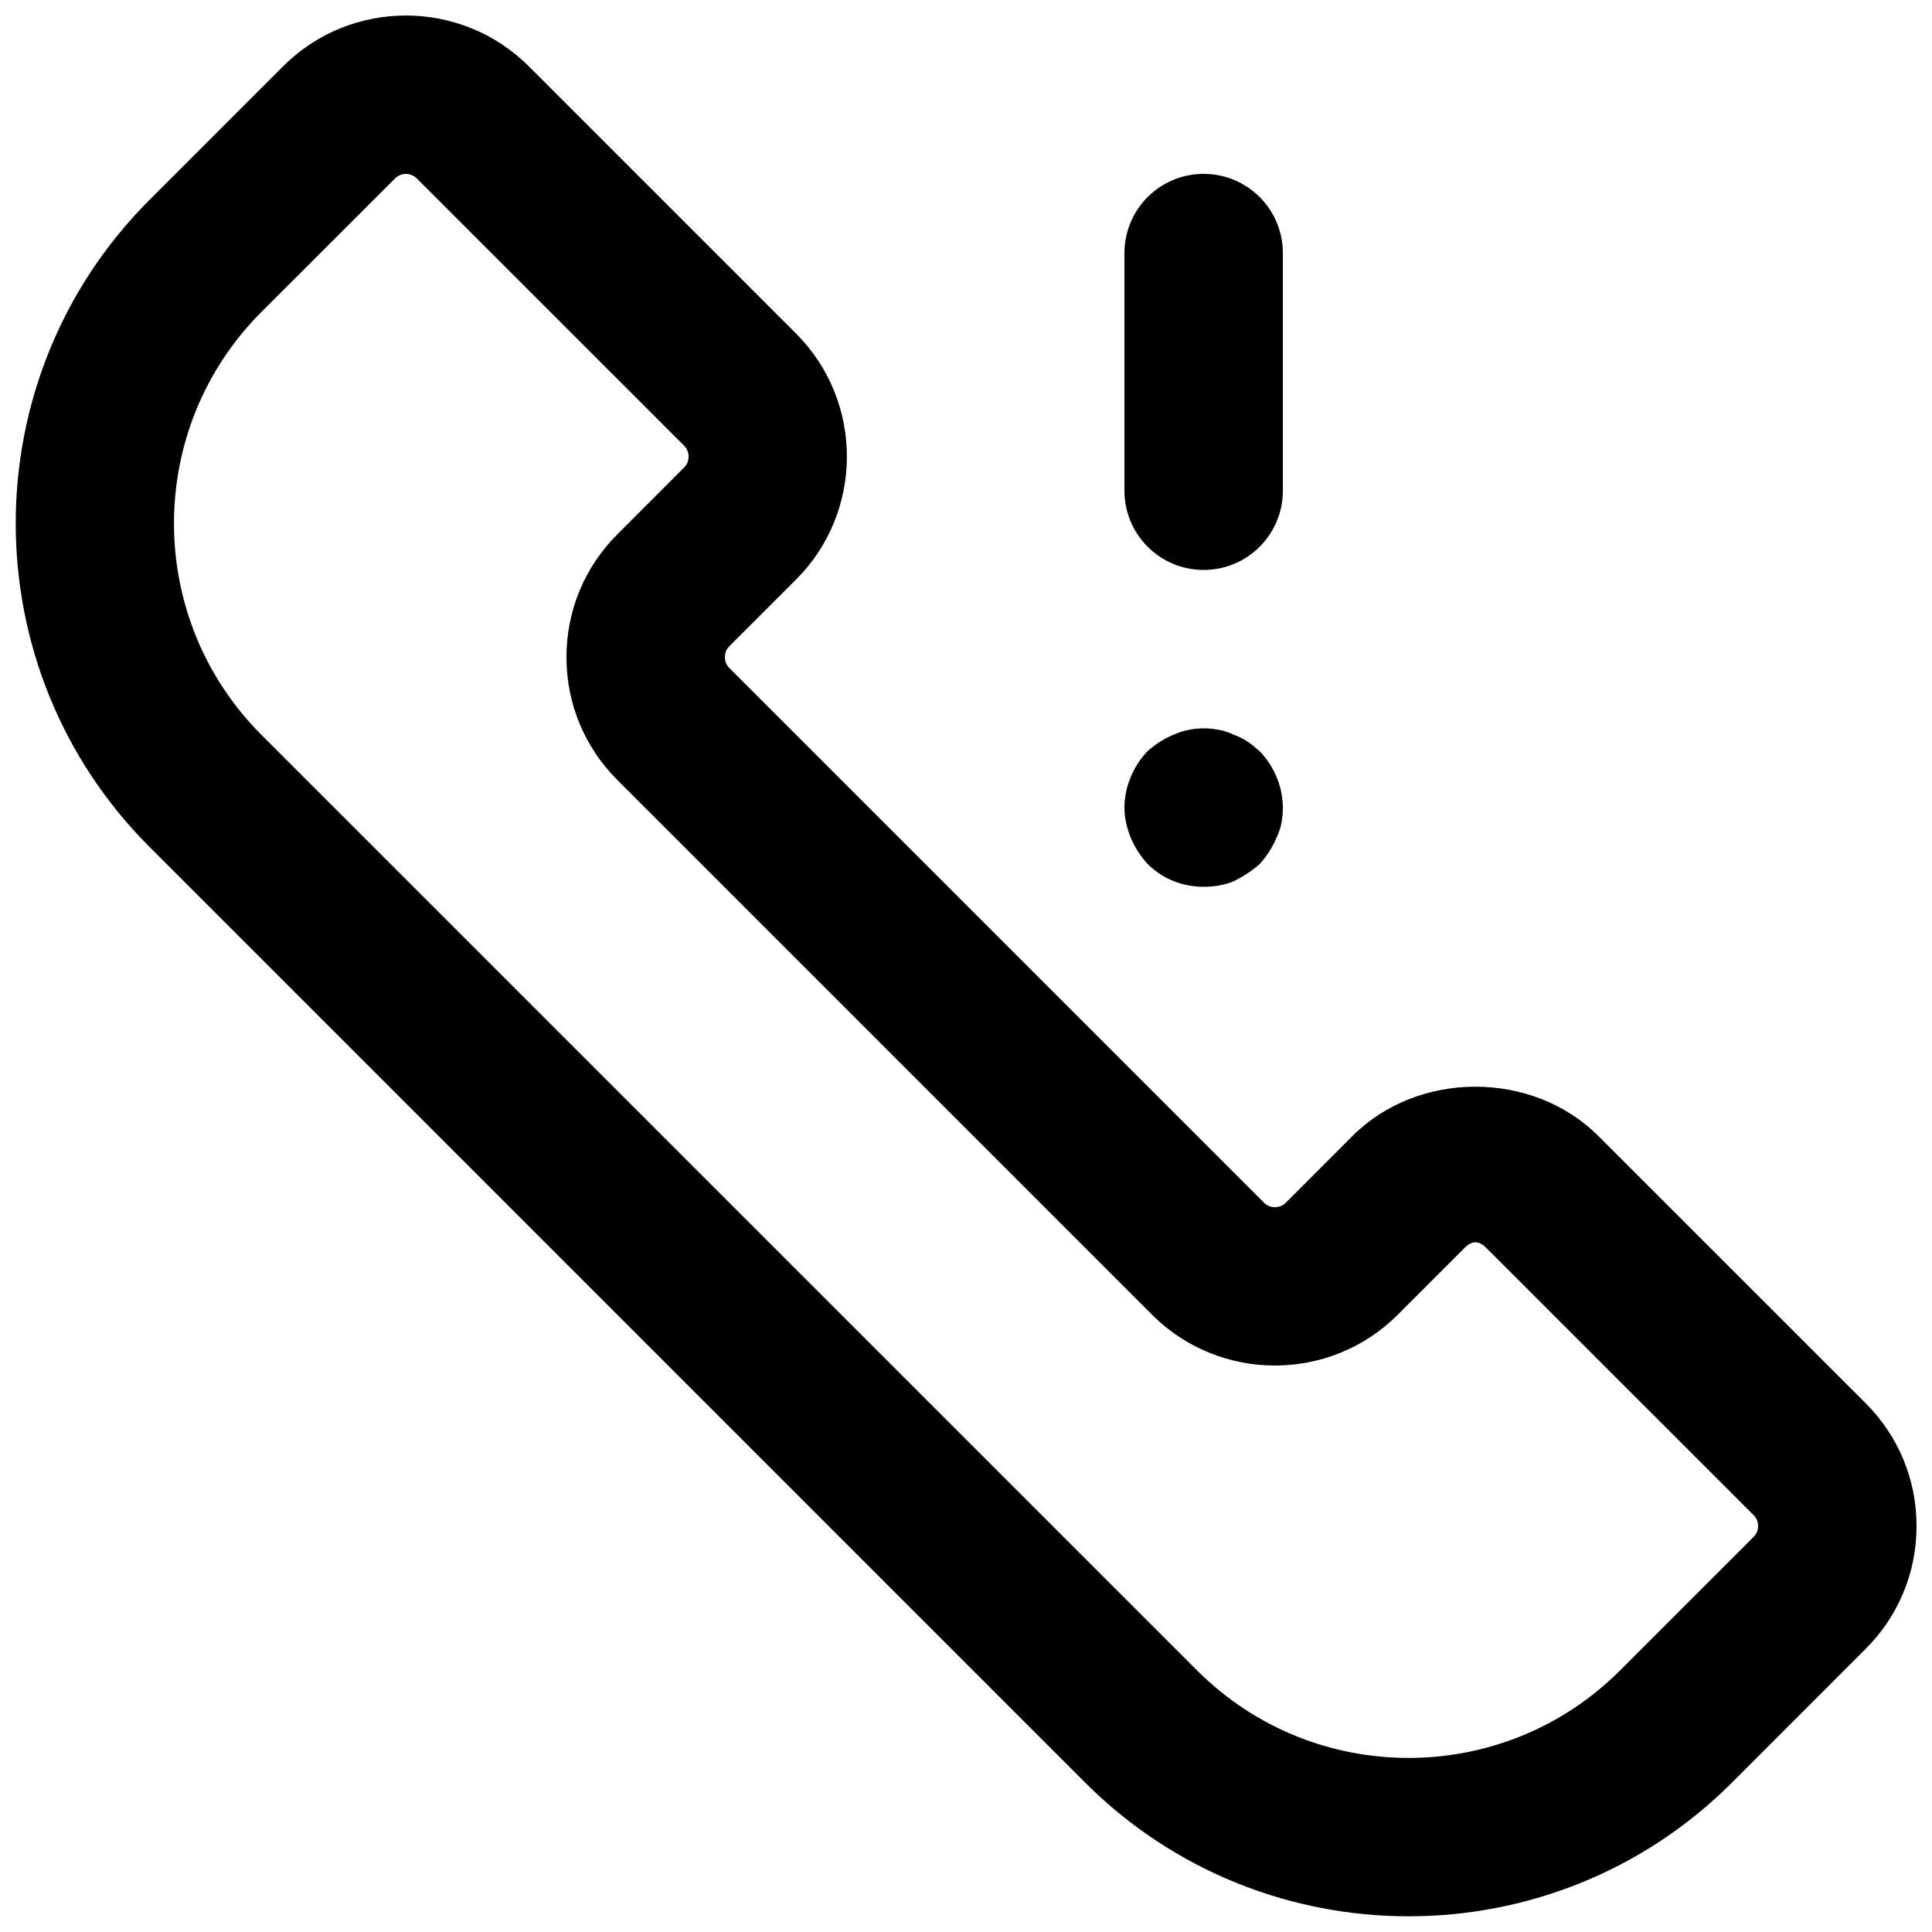 <?xml version="1.0" encoding="UTF-8"?>
<!-- Uploaded to: SVG Repo, www.svgrepo.com, Generator: SVG Repo Mixer Tools -->
<svg width="800px" height="800px" version="1.1" viewBox="144 144 512 512" xmlns="http://www.w3.org/2000/svg">
 <defs>
  <clipPath id="a">
   <path d="m148.09 148.09h503.81v503.81h-503.81z"/>
  </clipPath>
 </defs>
 <g clip-path="url(#a)">
  <path d="m517.28 651.84c-31.047 0-62.074-11.82-85.711-35.434l-247.98-248c-47.23-47.254-47.23-124.15 0-171.4l35.434-35.434c17.949-17.949 47.148-17.949 65.117 0l70.848 70.848c17.926 17.949 17.926 47.168 0.02 65.117l-17.734 17.734c-0.984 0.988-1.176 2.102-1.176 2.879s0.211 1.891 1.176 2.875l141.72 141.72c1.594 1.574 4.176 1.555 5.75 0l17.676-17.695c17.402-17.422 47.734-17.422 65.16 0l70.848 70.828c8.691 8.688 13.477 20.23 13.477 32.535 0 12.301-4.785 23.867-13.496 32.559l-35.414 35.434c-23.637 23.637-54.664 35.434-85.711 35.434zm-265.7-461.76c-1.051 0-2.078 0.418-2.879 1.195l-35.434 35.414c-30.879 30.898-30.879 81.133 0 112.04l248 247.98c30.898 30.879 81.133 30.879 112.04 0l35.434-35.434c0.969-0.969 1.176-2.102 1.176-2.856 0-0.754-0.211-1.891-1.176-2.875l-70.871-70.848c-1.996-1.973-3.777-1.953-5.711-0.02 0 0.02 0 0.02-0.02 0.02l-17.719 17.719c-17.949 17.949-47.168 17.949-65.117 0l-141.71-141.72c-8.688-8.691-13.477-20.234-13.477-32.535 0-12.305 4.789-23.871 13.5-32.562l17.695-17.719c1.574-1.574 1.574-4.176-0.02-5.773l-70.848-70.824c-0.777-0.777-1.828-1.195-2.856-1.195zm265.7 269.79h0.211z"/>
 </g>
 <path d="m462.98 295.04c-11.586 0-20.992-9.383-20.992-20.992v-62.977c0-11.609 9.406-20.992 20.992-20.992 11.586 0 20.992 9.383 20.992 20.992v62.977c-0.004 11.609-9.406 20.992-20.992 20.992z"/>
 <path d="m462.98 379.01c-5.668 0-10.914-2.121-14.906-6.086-1.891-2.121-3.359-4.41-4.41-6.926-1.047-2.523-1.676-5.254-1.676-7.981 0-5.457 2.309-10.938 6.086-14.906 2.098-1.891 4.41-3.359 6.926-4.41 3.781-1.676 7.981-2.117 12.176-1.258 1.258 0.23 2.519 0.629 3.777 1.281 1.258 0.418 2.519 1.051 3.777 1.891 1.051 0.629 2.098 1.68 3.148 2.519 3.781 3.945 6.09 9.422 6.09 14.883 0 2.731-0.418 5.457-1.68 7.977-1.051 2.519-2.519 4.809-4.41 6.926-2.098 1.891-4.41 3.359-6.926 4.617-2.516 1.031-5.246 1.473-7.973 1.473z"/>
</svg>
